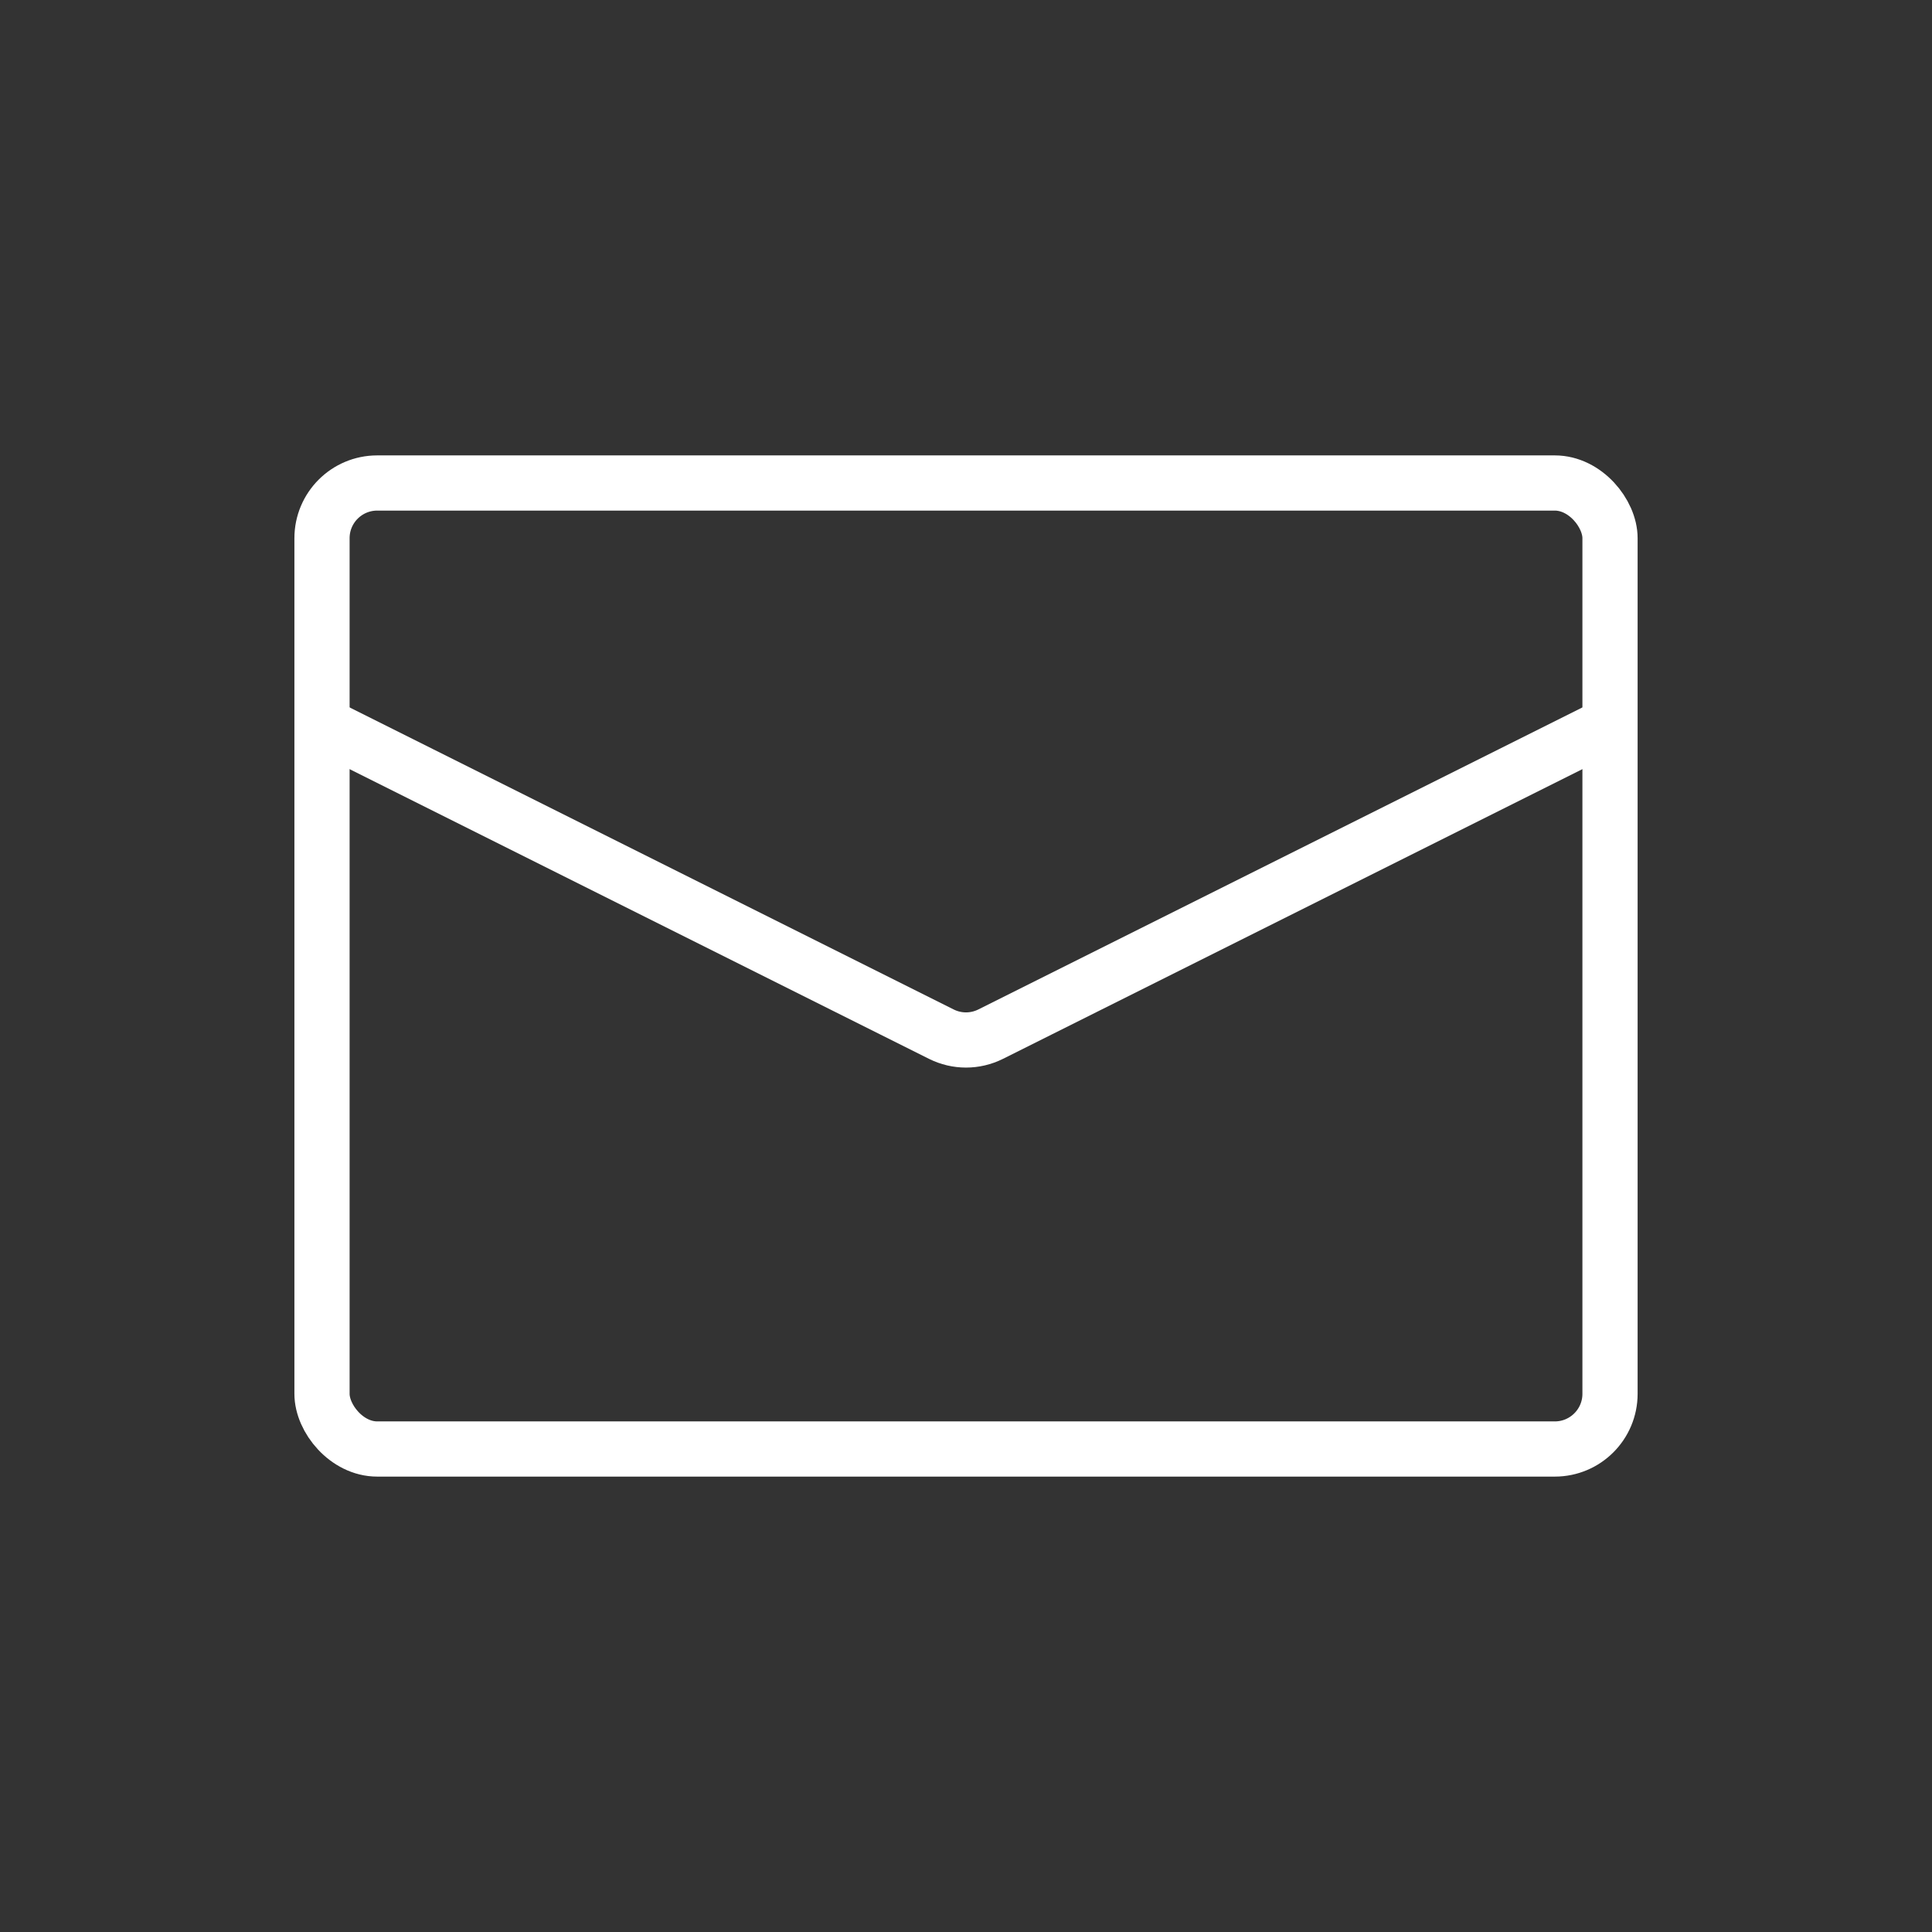 <svg width="70" height="70" viewBox="0 0 70 70" fill="none" xmlns="http://www.w3.org/2000/svg">
<rect x="0" y="0" width="70" height="70" fill="#333333" stroke="none"/>
<rect x="11.667" y="17.5" width="46.667" height="35" rx="2" stroke="white" stroke-width="2"/>
<path d="M11.667 26.25L34.106 37.469C34.669 37.751 35.331 37.751 35.894 37.469L58.333 26.25" stroke="white" stroke-width="2"/>
</svg>
